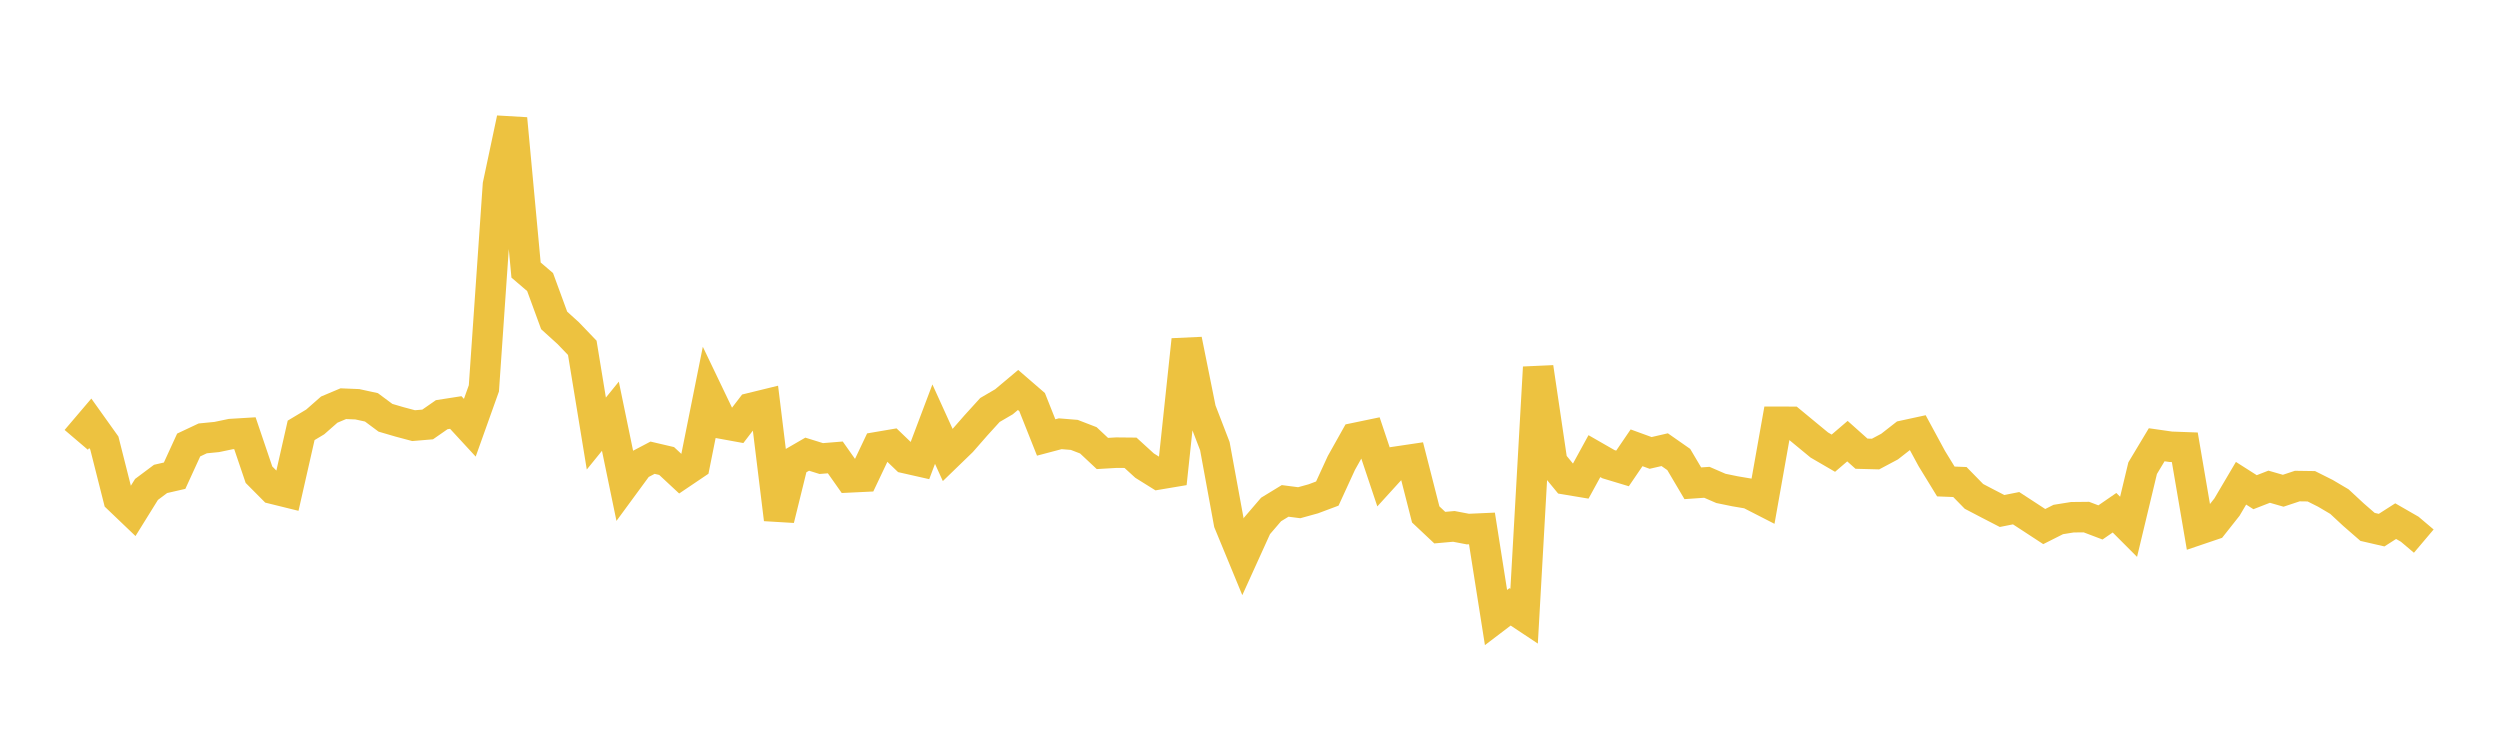 <svg width="164" height="48" xmlns="http://www.w3.org/2000/svg" xmlns:xlink="http://www.w3.org/1999/xlink"><path fill="none" stroke="rgb(237,194,64)" stroke-width="2" d="M5,28.853L5.922,27.77L6.844,29.062L7.766,32.709L8.689,33.591L9.611,32.106L10.533,31.417L11.455,31.205L12.377,29.192L13.299,28.758L14.222,28.667L15.144,28.474L16.066,28.418L16.988,31.139L17.91,32.067L18.832,32.295L19.754,28.232L20.677,27.679L21.599,26.87L22.521,26.482L23.443,26.52L24.365,26.721L25.287,27.406L26.21,27.676L27.132,27.922L28.054,27.845L28.976,27.204L29.898,27.06L30.82,28.06L31.743,25.475L32.665,12.127L33.587,7.781L34.509,17.715L35.431,18.504L36.353,21.02L37.275,21.855L38.198,22.817L39.12,28.441L40.042,27.304L40.964,31.767L41.886,30.511L42.808,30.026L43.731,30.242L44.653,31.1L45.575,30.478L46.497,25.879L47.419,27.803L48.341,27.971L49.263,26.767L50.186,26.541L51.108,34.067L52.03,30.328L52.952,29.794L53.874,30.081L54.796,30.006L55.719,31.316L56.641,31.272L57.563,29.329L58.485,29.172L59.407,30.057L60.329,30.266L61.251,27.824L62.174,29.855L63.096,28.963L64.018,27.909L64.94,26.895L65.862,26.356L66.784,25.582L67.707,26.379L68.629,28.698L69.551,28.454L70.473,28.529L71.395,28.885L72.317,29.748L73.24,29.694L74.162,29.703L75.084,30.544L76.006,31.119L76.928,30.964L77.85,22.292L78.772,26.872L79.695,29.266L80.617,34.292L81.539,36.527L82.461,34.496L83.383,33.422L84.305,32.859L85.228,32.978L86.15,32.723L87.072,32.378L87.994,30.371L88.916,28.727L89.838,28.535L90.76,31.287L91.683,30.273L92.605,30.136L93.527,33.746L94.449,34.613L95.371,34.531L96.293,34.707L97.216,34.666L98.138,40.511L99.06,39.81L99.982,40.422L100.904,24.098L101.826,30.33L102.749,31.453L103.671,31.607L104.593,29.922L105.515,30.451L106.437,30.729L107.359,29.376L108.281,29.712L109.204,29.499L110.126,30.143L111.048,31.703L111.97,31.639L112.892,32.039L113.814,32.228L114.737,32.384L115.659,32.856L116.581,27.669L117.503,27.671L118.425,28.433L119.347,29.193L120.269,29.729L121.192,28.939L122.114,29.762L123.036,29.786L123.958,29.295L124.88,28.575L125.802,28.375L126.725,30.08L127.647,31.585L128.569,31.621L129.491,32.563L130.413,33.045L131.335,33.521L132.257,33.338L133.18,33.94L134.102,34.543L135.024,34.079L135.946,33.931L136.868,33.921L137.79,34.271L138.713,33.635L139.635,34.559L140.557,30.713L141.479,29.176L142.401,29.308L143.323,29.342L144.246,34.742L145.168,34.43L146.09,33.264L147.012,31.701L147.934,32.288L148.856,31.928L149.778,32.193L150.701,31.886L151.623,31.899L152.545,32.361L153.467,32.906L154.389,33.762L155.311,34.564L156.234,34.777L157.156,34.187L158.078,34.717L159,35.497"></path></svg>
